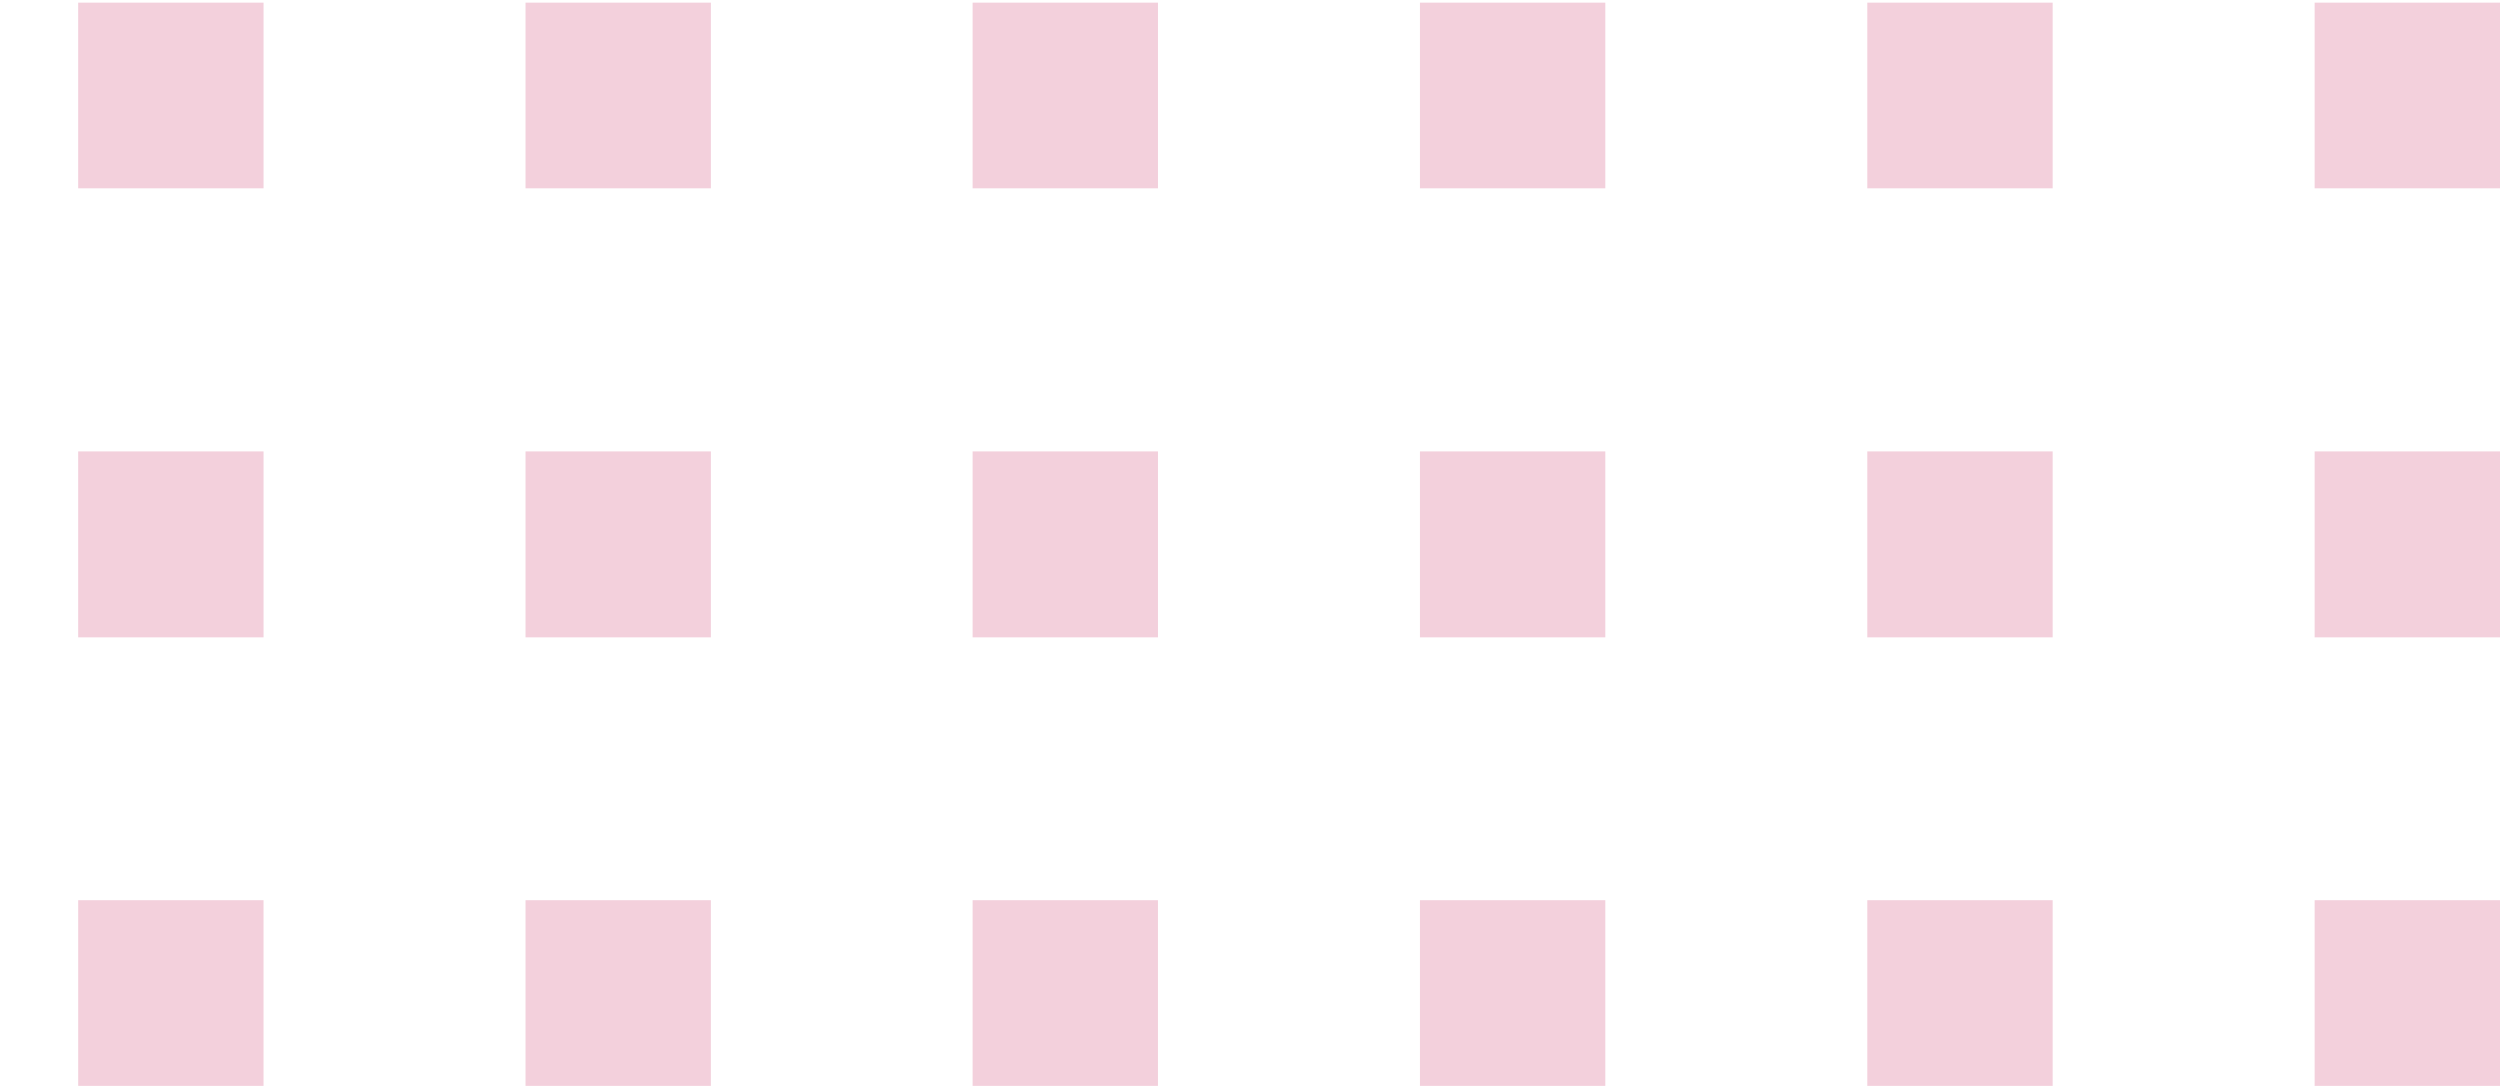 <svg xmlns="http://www.w3.org/2000/svg" width="297" height="129" viewBox="0 0 297 129" fill="none"><g clip-path="url(#clip0_3187_151201)"><path d="M31.309 22.373L31.309 0.314L9.288 0.314L9.288 22.373L31.309 22.373Z" fill="#F3D0DC"></path><path d="M84.453 22.373L84.453 0.314L62.432 0.314L62.432 22.373L84.453 22.373Z" fill="#F3D0DC"></path><path d="M137.566 22.373L137.566 0.314L115.546 0.314L115.546 22.373L137.566 22.373Z" fill="#F3D0DC"></path><path d="M190.711 22.373L190.711 0.314L168.69 0.314L168.69 22.373L190.711 22.373Z" fill="#F3D0DC"></path><path d="M243.855 22.373L243.855 0.314L221.835 0.314L221.835 22.373L243.855 22.373Z" fill="#F3D0DC"></path><path d="M297 22.373L297 0.314L274.979 0.314L274.979 22.373L297 22.373Z" fill="#F3D0DC"></path><path d="M31.309 75.718L31.309 53.627L9.288 53.627L9.288 75.718L31.309 75.718Z" fill="#F3D0DC"></path><path d="M84.453 75.718L84.453 53.627L62.432 53.627L62.432 75.718L84.453 75.718Z" fill="#F3D0DC"></path><path d="M137.566 75.718L137.566 53.627L115.546 53.627L115.546 75.718L137.566 75.718Z" fill="#F3D0DC"></path><path d="M190.711 75.718L190.711 53.627L168.69 53.627L168.69 75.718L190.711 75.718Z" fill="#F3D0DC"></path><path d="M243.855 75.718L243.855 53.627L221.835 53.627L221.835 75.718L243.855 75.718Z" fill="#F3D0DC"></path><path d="M297 75.718L297 53.627L274.979 53.627L274.979 75.718L297 75.718Z" fill="#F3D0DC"></path><path d="M31.309 129L31.309 106.941L9.288 106.941L9.288 129L31.309 129Z" fill="#F3D0DC"></path><path d="M84.453 129L84.453 106.941L62.432 106.941L62.432 129L84.453 129Z" fill="#F3D0DC"></path><path d="M137.566 129L137.566 106.941L115.546 106.941L115.546 129L137.566 129Z" fill="#F3D0DC"></path><path d="M190.711 129L190.711 106.941L168.69 106.941L168.69 129L190.711 129Z" fill="#F3D0DC"></path><path d="M243.855 129L243.855 106.941L221.835 106.941L221.835 129L243.855 129Z" fill="#F3D0DC"></path><path d="M297 129L297 106.941L274.979 106.941L274.979 129L297 129Z" fill="#F3D0DC"></path></g><defs><clipPath id="clip0_3187_151201"><rect width="129" height="297" fill="white" transform="translate(297) rotate(90)"></rect></clipPath></defs></svg>
